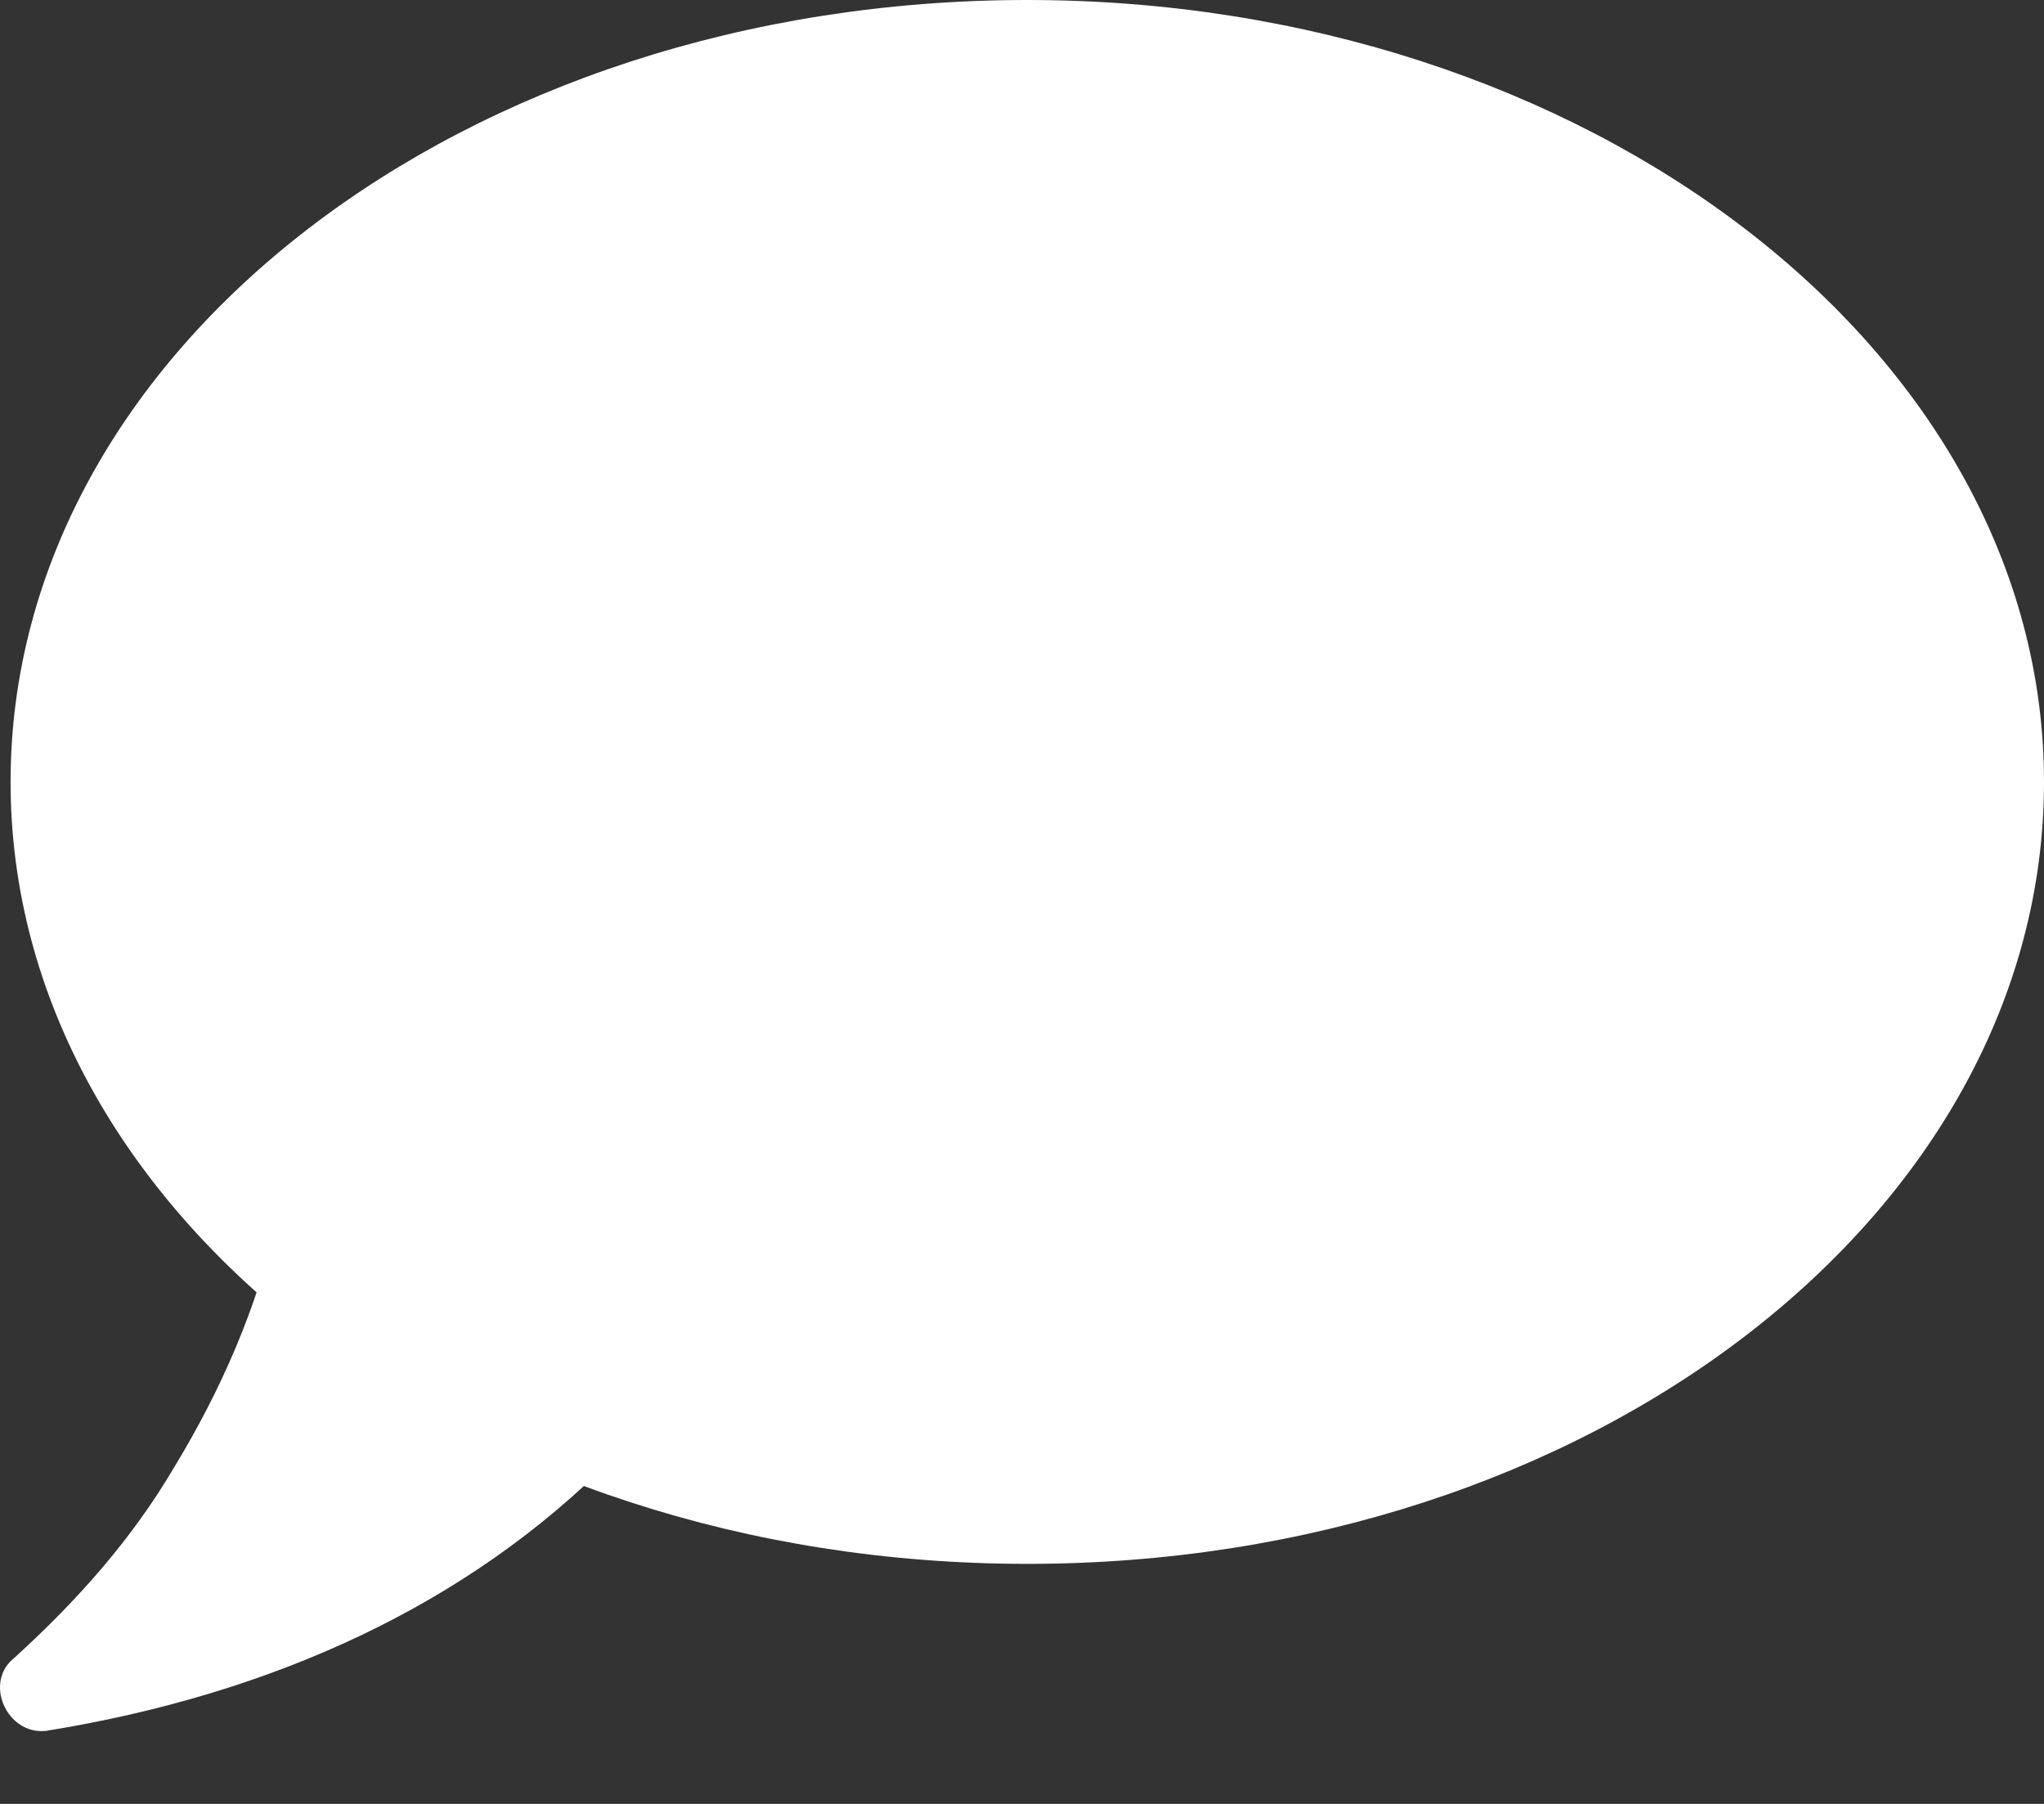 <svg width="17" height="15" viewBox="0 0 17 15" fill="none" xmlns="http://www.w3.org/2000/svg">
<rect x="0" y="0" width="17" height="15" fill="#333333" stroke="none"/>
<path d="M2.787 9.991C2.592 9.855 2.332 9.957 2.3 10.16C2.137 10.871 1.844 11.549 1.454 12.192C1.096 12.802 0.641 13.31 0.121 13.784C-0.14 13.987 0.056 14.427 0.381 14.393C2.267 14.089 3.893 13.344 5.097 12.124C5.227 11.989 5.227 11.718 5.032 11.616C4.284 11.075 3.535 10.533 2.787 9.991Z" fill="white"/>
<path d="M8.544 0C3.861 0 0.088 2.912 0.088 6.502C0.088 10.092 3.861 13.004 8.544 13.004C13.227 13.004 17 10.092 17 6.502C17 2.912 13.195 0 8.544 0Z" fill="white"/>
</svg>
